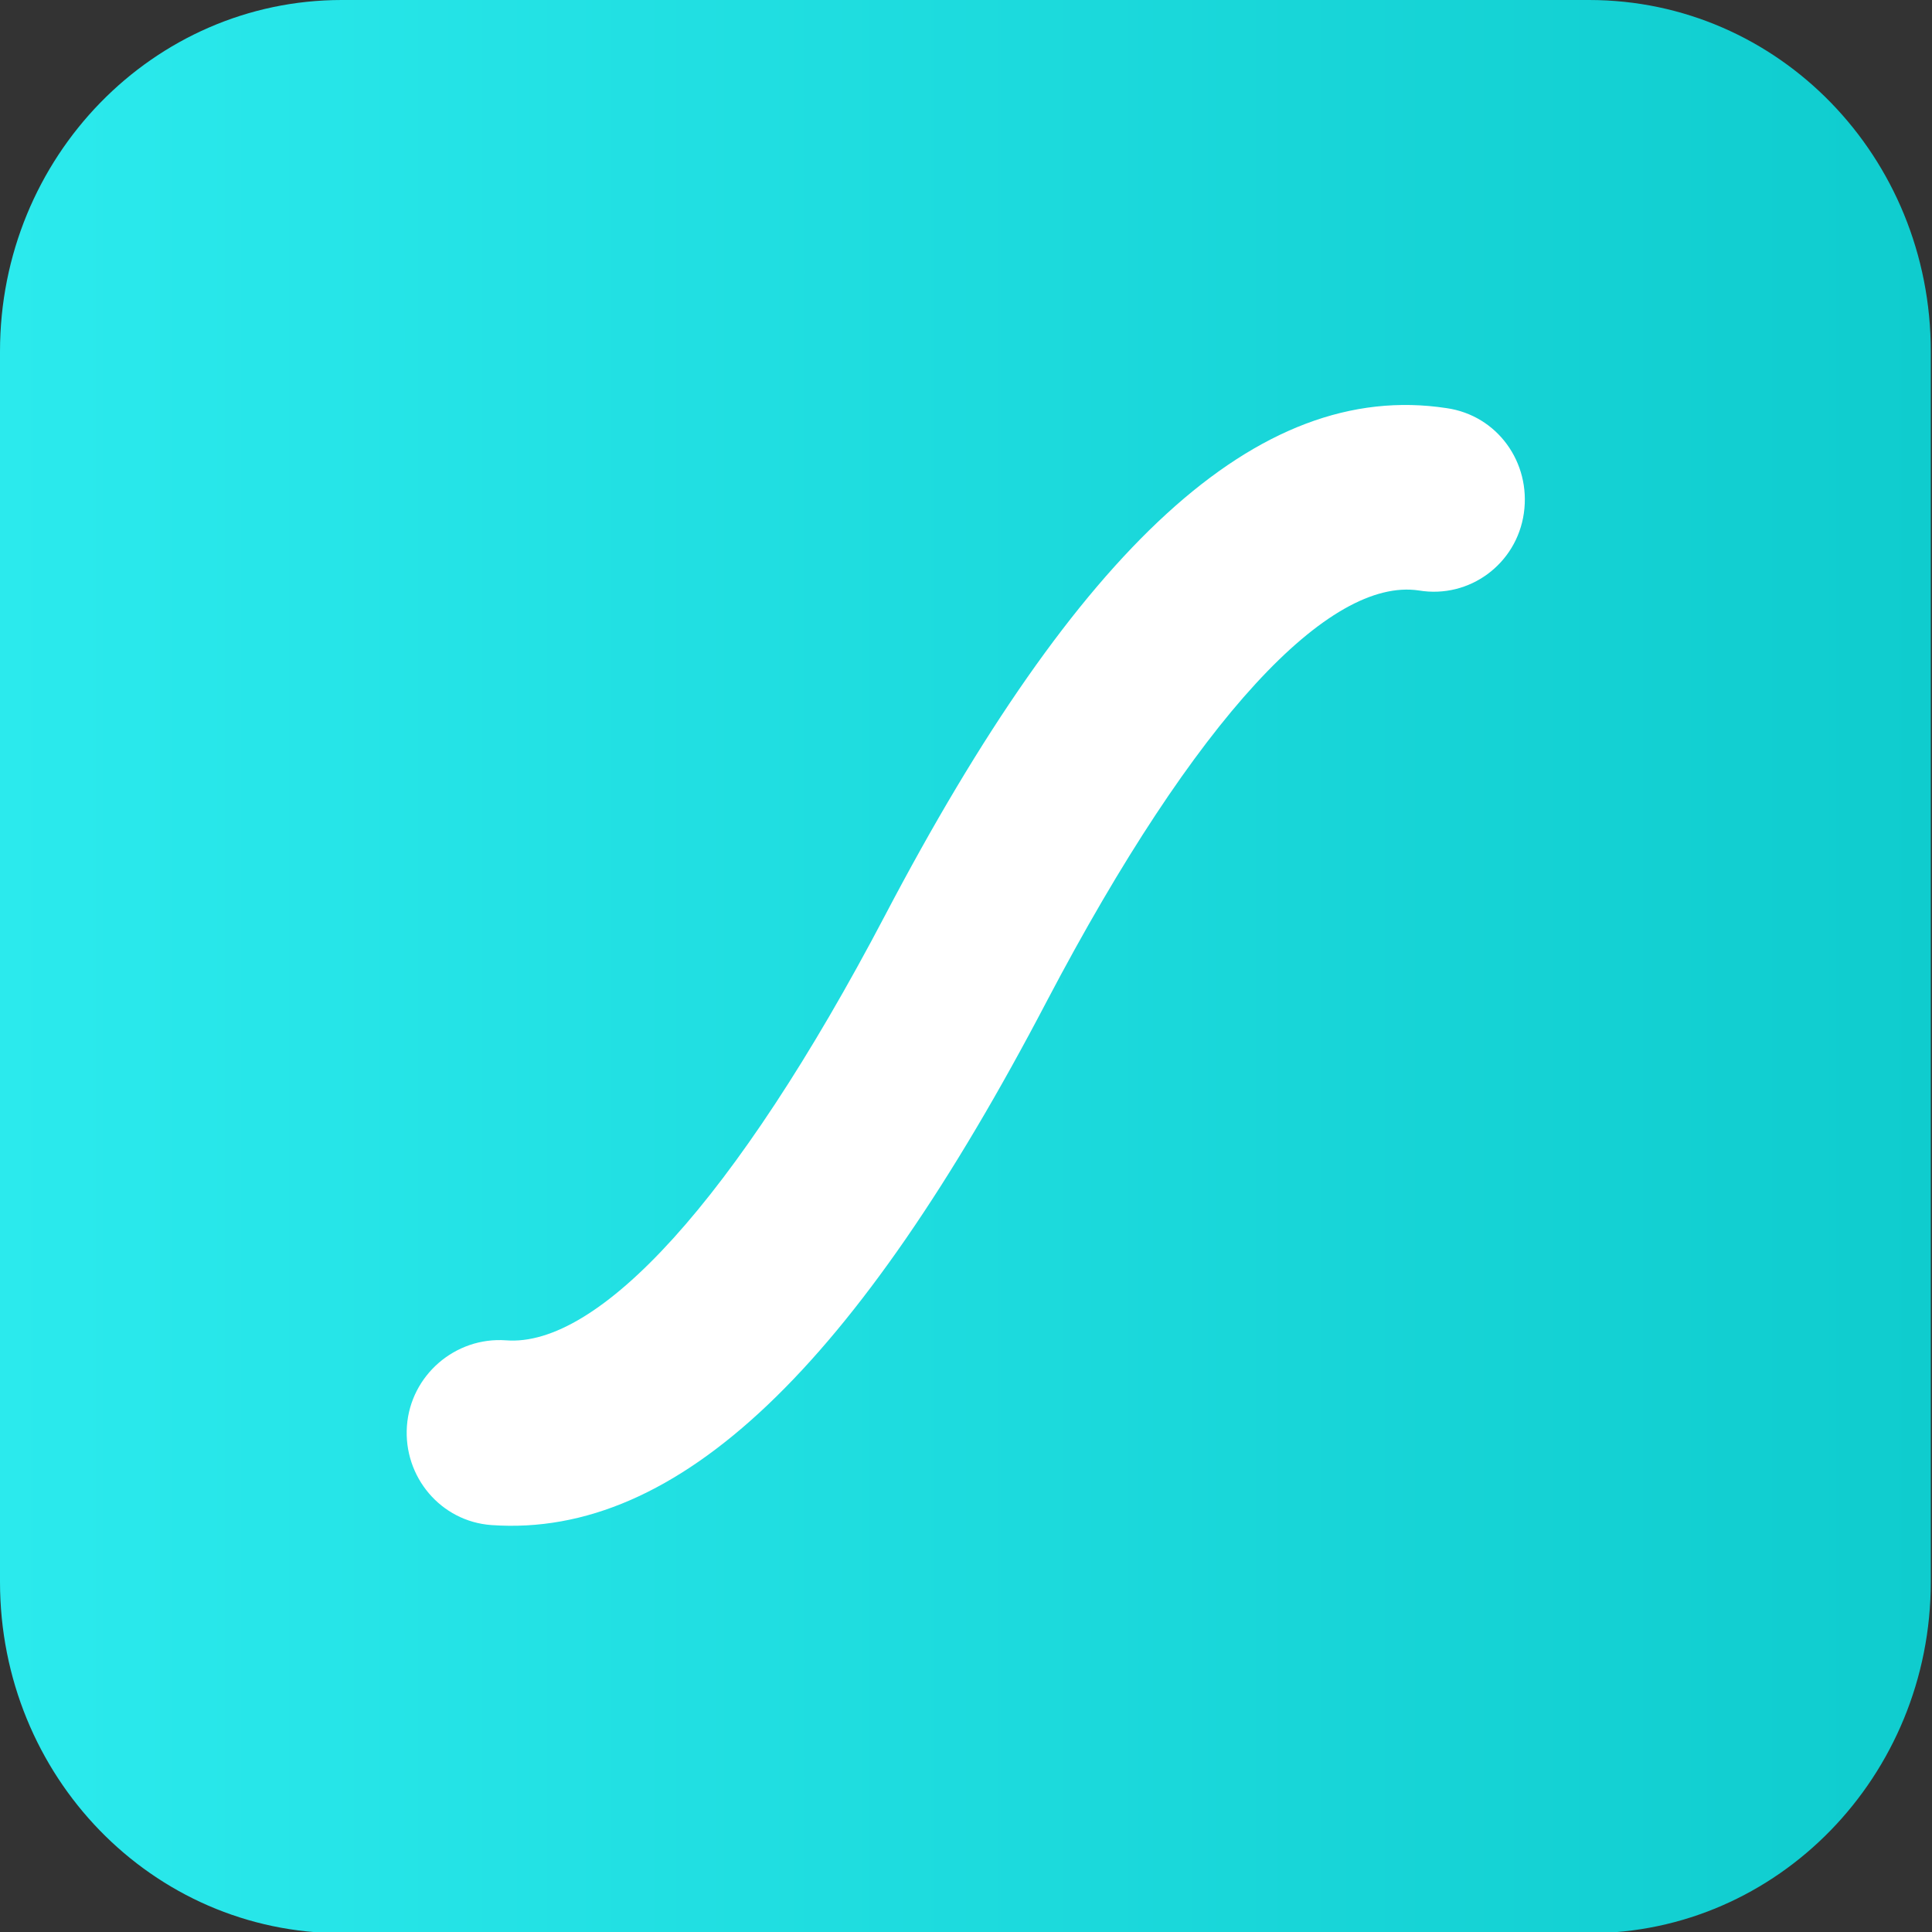 <?xml version="1.0" encoding="UTF-8"?>
<svg id="LottieFiles" xmlns="http://www.w3.org/2000/svg" xmlns:xlink="http://www.w3.org/1999/xlink" viewBox="0 0 16 16">
  <rect x="0" y="0" width="16" height="16" fill="#333333" stroke="none"/>
  <defs>
    <style>
      .cls-1 {
        fill: url(#linear-gradient);
      }

      .cls-1, .cls-2 {
        stroke-width: 0px;
      }

      .cls-2 {
        fill: #fff;
      }
    </style>
    <linearGradient id="linear-gradient" x1="0" y1="8" x2="16" y2="8" gradientUnits="userSpaceOnUse">
      <stop offset="0" stop-color="#2beaed"/>
      <stop offset="1" stop-color="#0fccce"/>
    </linearGradient>
  </defs>
  <path class="cls-1" d="M2.83,0h10.33c1.57,0,2.83,1.3,2.83,2.91v10.19c0,1.61-1.27,2.91-2.83,2.91H2.83c-1.57,0-2.83-1.3-2.83-2.91V2.91C0,1.3,1.27,0,2.83,0Z"/>
  <path id="path" class="cls-2" d="M11.98,3.38c.42.06.7.45.64.87-.06.42-.45.71-.87.64-.74-.11-1.84,1.04-3.08,3.4-1.58,3.02-3.05,4.45-4.6,4.34-.42-.03-.73-.4-.7-.82.03-.42.4-.74.82-.71.76.06,1.89-1.14,3.14-3.52,1.59-3.03,3.08-4.44,4.65-4.2Z"/>
</svg>